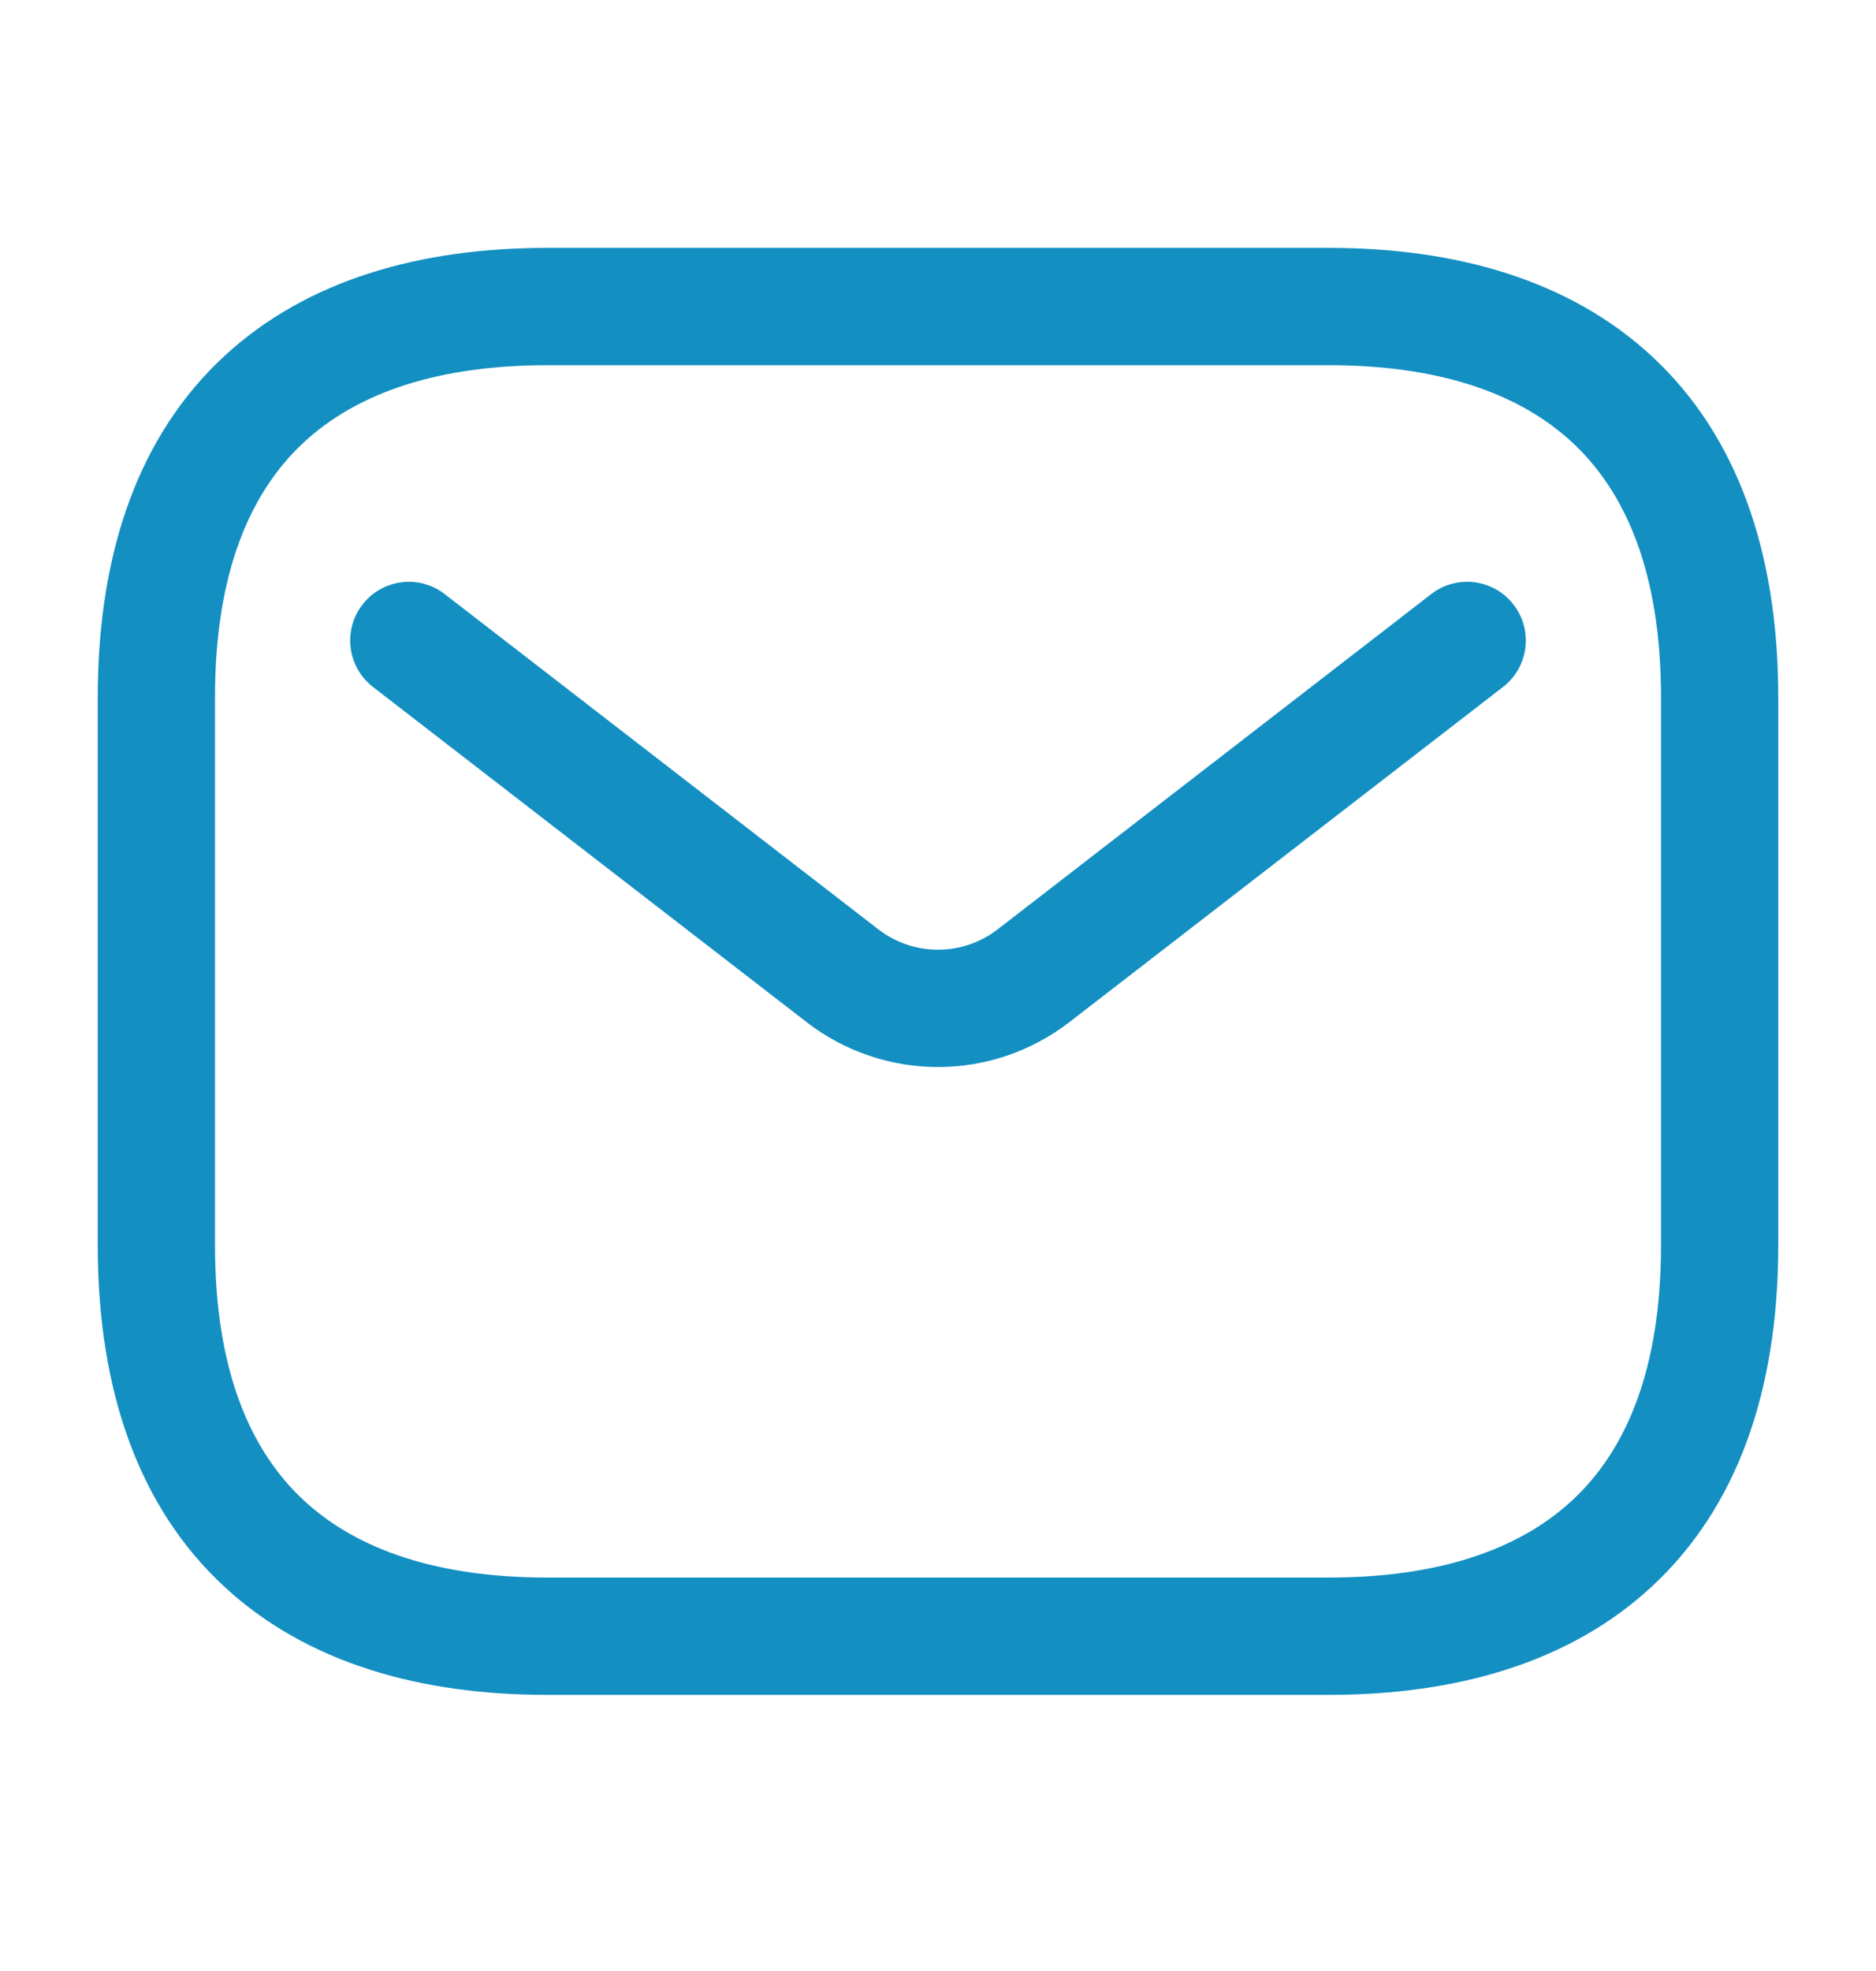 <svg width="20" height="21" viewBox="0 0 20 21" fill="none" xmlns="http://www.w3.org/2000/svg">
<g id="email-svgrepo-com (1) 1">
<g id="style=stroke">
<g id="email">
<path id="vector (Stroke)" fill-rule="evenodd" clip-rule="evenodd" d="M3.238 4.714C2.671 5.24 2.292 6.094 2.292 7.433V13.266C2.292 14.605 2.671 15.459 3.238 15.985C3.813 16.519 4.679 16.808 5.833 16.808H14.167C15.321 16.808 16.187 16.519 16.762 15.985C17.329 15.459 17.708 14.605 17.708 13.266V7.433C17.708 6.094 17.329 5.24 16.762 4.714C16.187 4.18 15.321 3.891 14.167 3.891H5.833C4.679 3.891 3.813 4.18 3.238 4.714ZM2.387 3.798C3.271 2.978 4.487 2.641 5.833 2.641H14.167C15.512 2.641 16.73 2.978 17.613 3.798C18.505 4.626 18.958 5.856 18.958 7.433V13.266C18.958 14.844 18.505 16.073 17.613 16.901C16.73 17.722 15.512 18.058 14.167 18.058H5.833C4.487 18.058 3.271 17.722 2.387 16.901C1.495 16.073 1.042 14.844 1.042 13.266V7.433C1.042 5.856 1.495 4.626 2.387 3.798Z" fill="#138FC2"/>
<path id="vector (Stroke)_2" fill-rule="evenodd" clip-rule="evenodd" d="M16.136 6.442C16.347 6.715 16.297 7.108 16.024 7.319L11.401 10.89C10.576 11.528 9.424 11.528 8.599 10.89L3.976 7.319C3.703 7.108 3.653 6.715 3.864 6.442C4.075 6.169 4.467 6.118 4.74 6.329L9.363 9.901C9.738 10.191 10.262 10.191 10.637 9.901L15.259 6.329C15.533 6.118 15.925 6.169 16.136 6.442Z" fill="#138FC2"/>
</g>
</g>
</g>
</svg>
